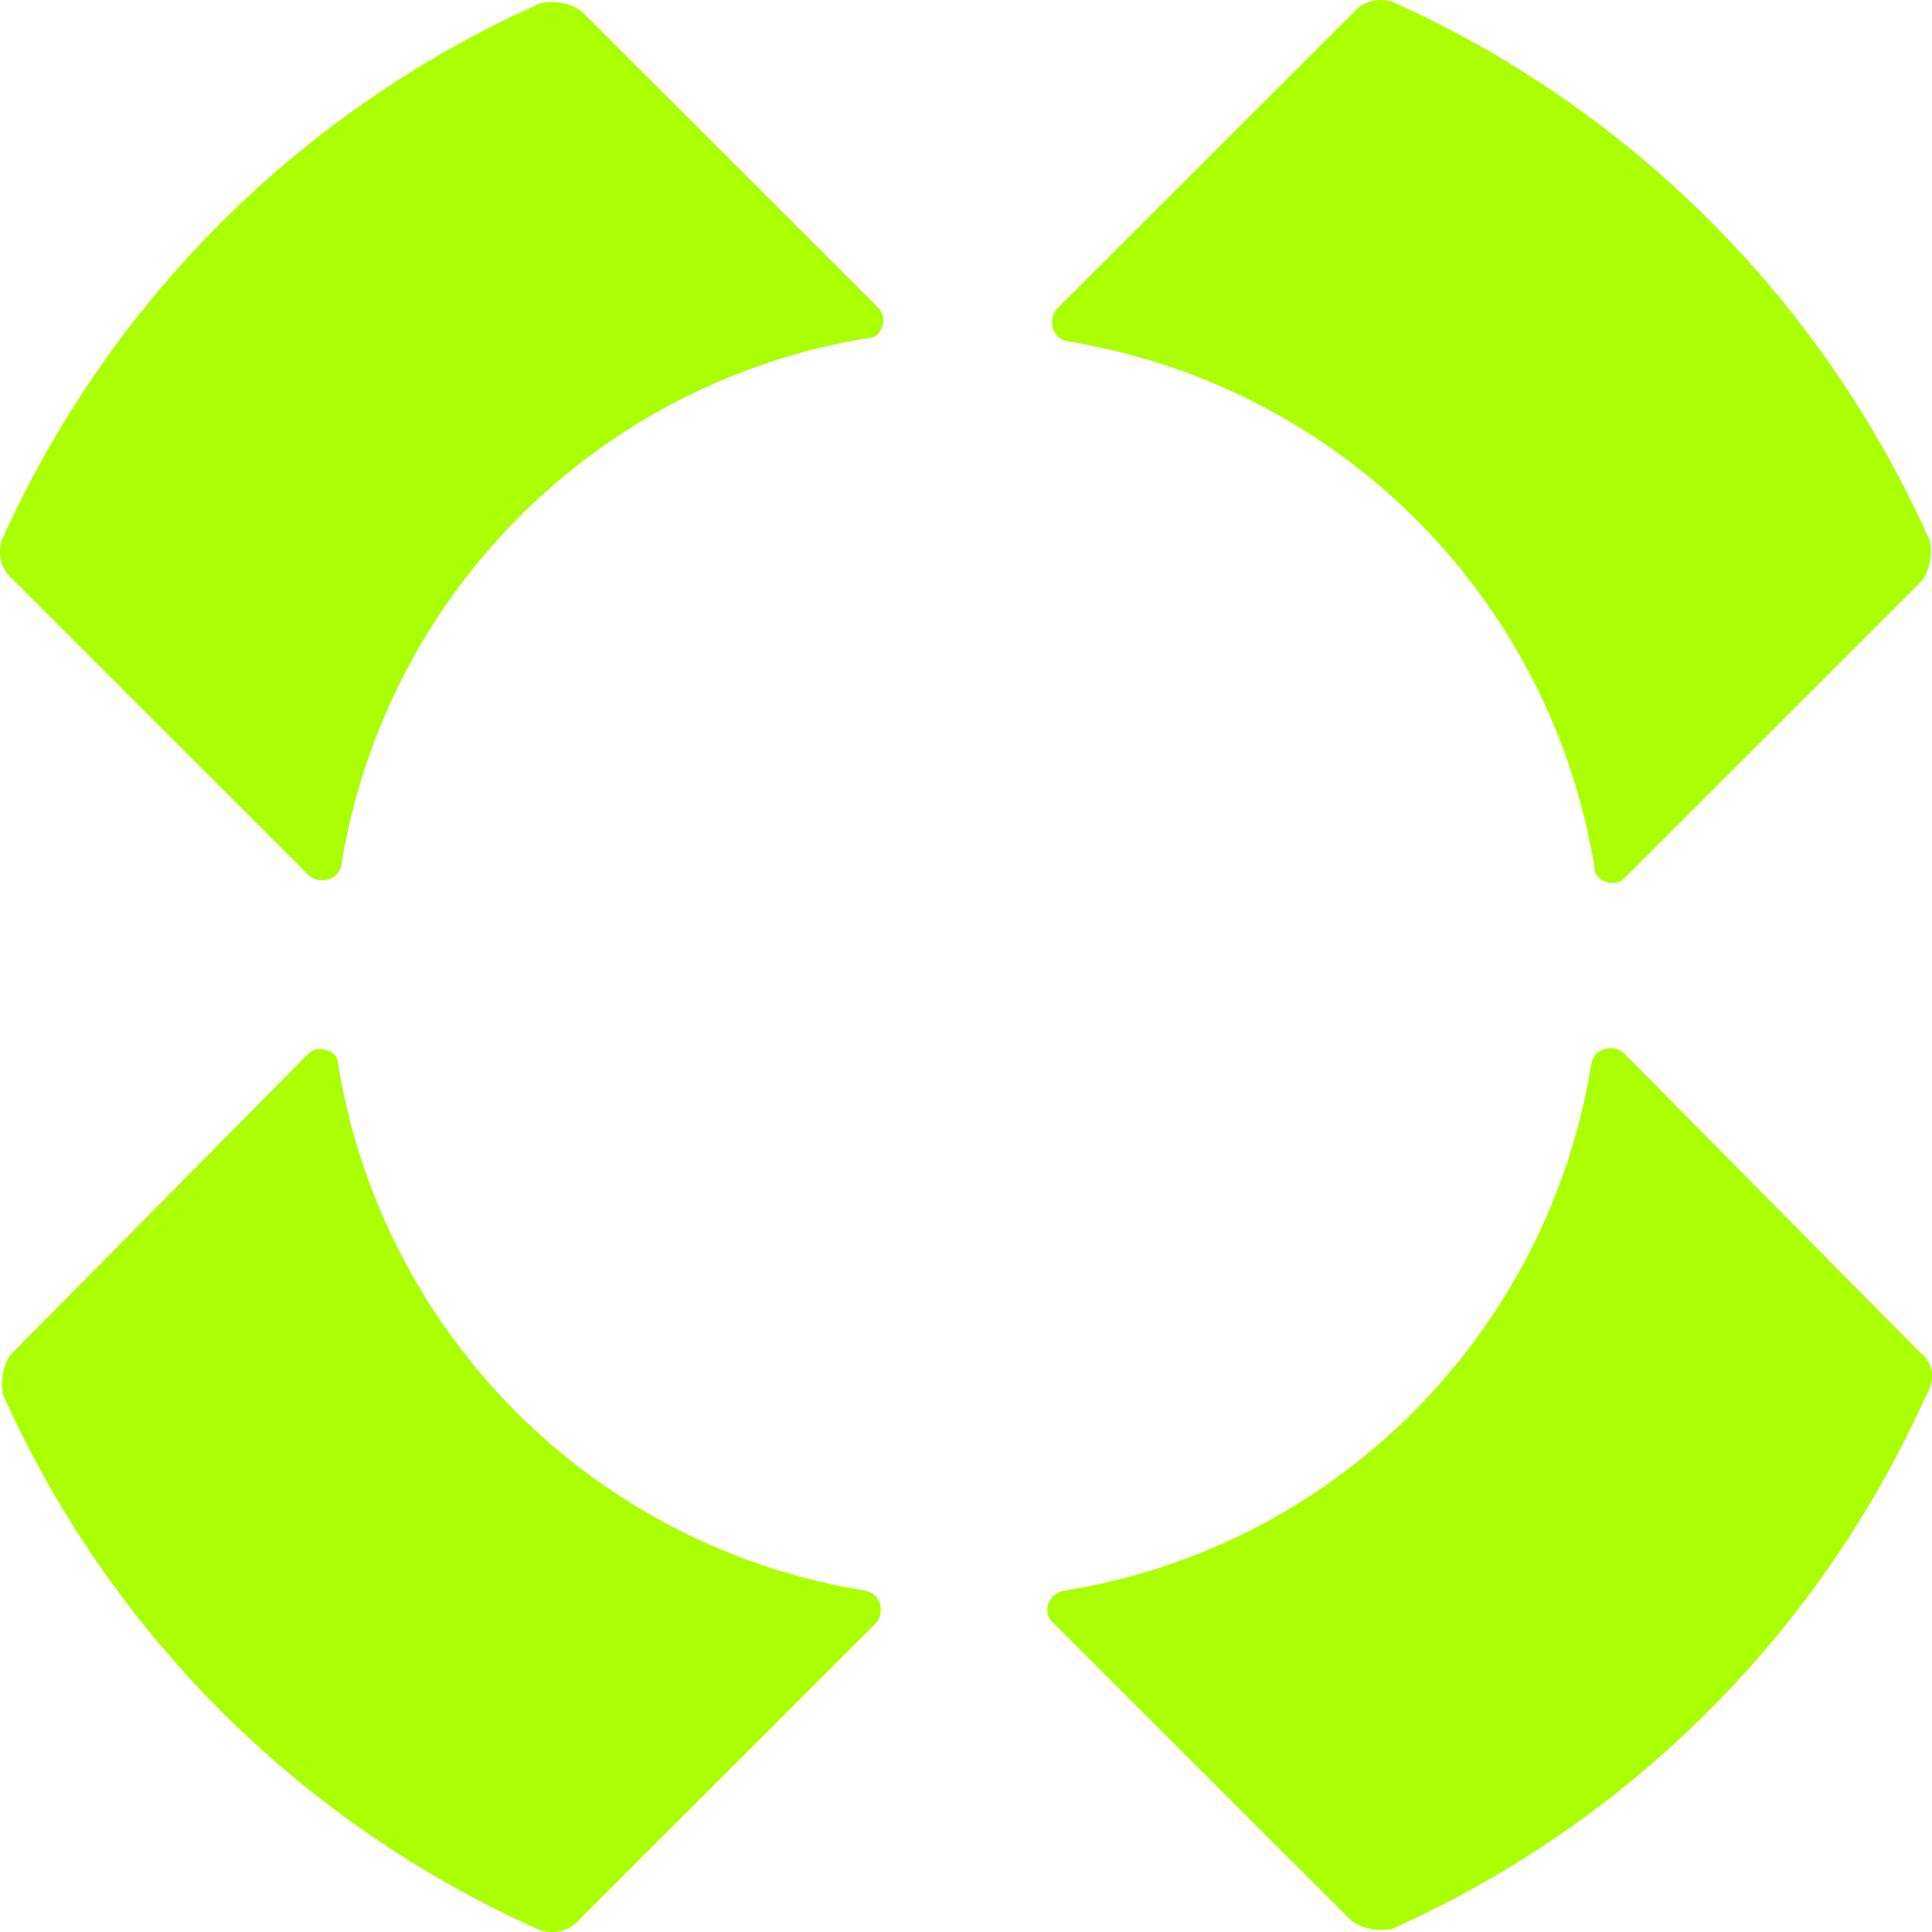 <svg role="img" width="32px" height="32px" viewBox="0 0 24 24" xmlns="http://www.w3.org/2000/svg"><title>TableCheck</title><path fill="#af04" d="M10.914 3.828 7.248.164C7.125.041 6.878-.001 6.713.041 3.753 1.36 1.379 3.718.041 6.669a.449.449 0 0 0 .124.535L3.829 10.867c.124.124.371.082.412-.123a7.909 7.909 0 0 1 2.216-4.33 7.915 7.915 0 0 1 4.332-2.215c.165 0 .247-.247.124-.371Zm9.266 7.08 3.666-3.664c.123-.123.165-.37.123-.535-1.32-2.958-3.679-5.331-6.63-6.668a.45.45 0 0 0-.288-.03.449.449 0 0 0-.246.153L13.138 3.828c-.124.123-.082.371.123.412a7.915 7.915 0 0 1 4.332 2.215 7.909 7.909 0 0 1 2.216 4.33c0 .164.248.247.371.123Zm3.666 5.887L20.18 13.09c-.123-.123-.37-.082-.412.124-.535 3.336-3.171 6.01-6.548 6.546-.205.041-.288.288-.123.412l3.666 3.663c.123.124.37.165.535.124 2.949-1.321 5.308-3.68 6.63-6.628.124-.206.083-.412-.082-.536ZM3.831 13.09.164 16.795c-.124.124-.165.371-.124.536 1.322 2.947 3.682 5.306 6.63 6.628a.449.449 0 0 0 .289.03.449.449 0 0 0 .247-.154l3.666-3.663c.123-.124.082-.371-.124-.412-1.641-.265-3.157-1.04-4.332-2.215a7.909 7.909 0 0 1-2.216-4.33c0-.165-.247-.247-.371-.124h.002Z"/></svg>